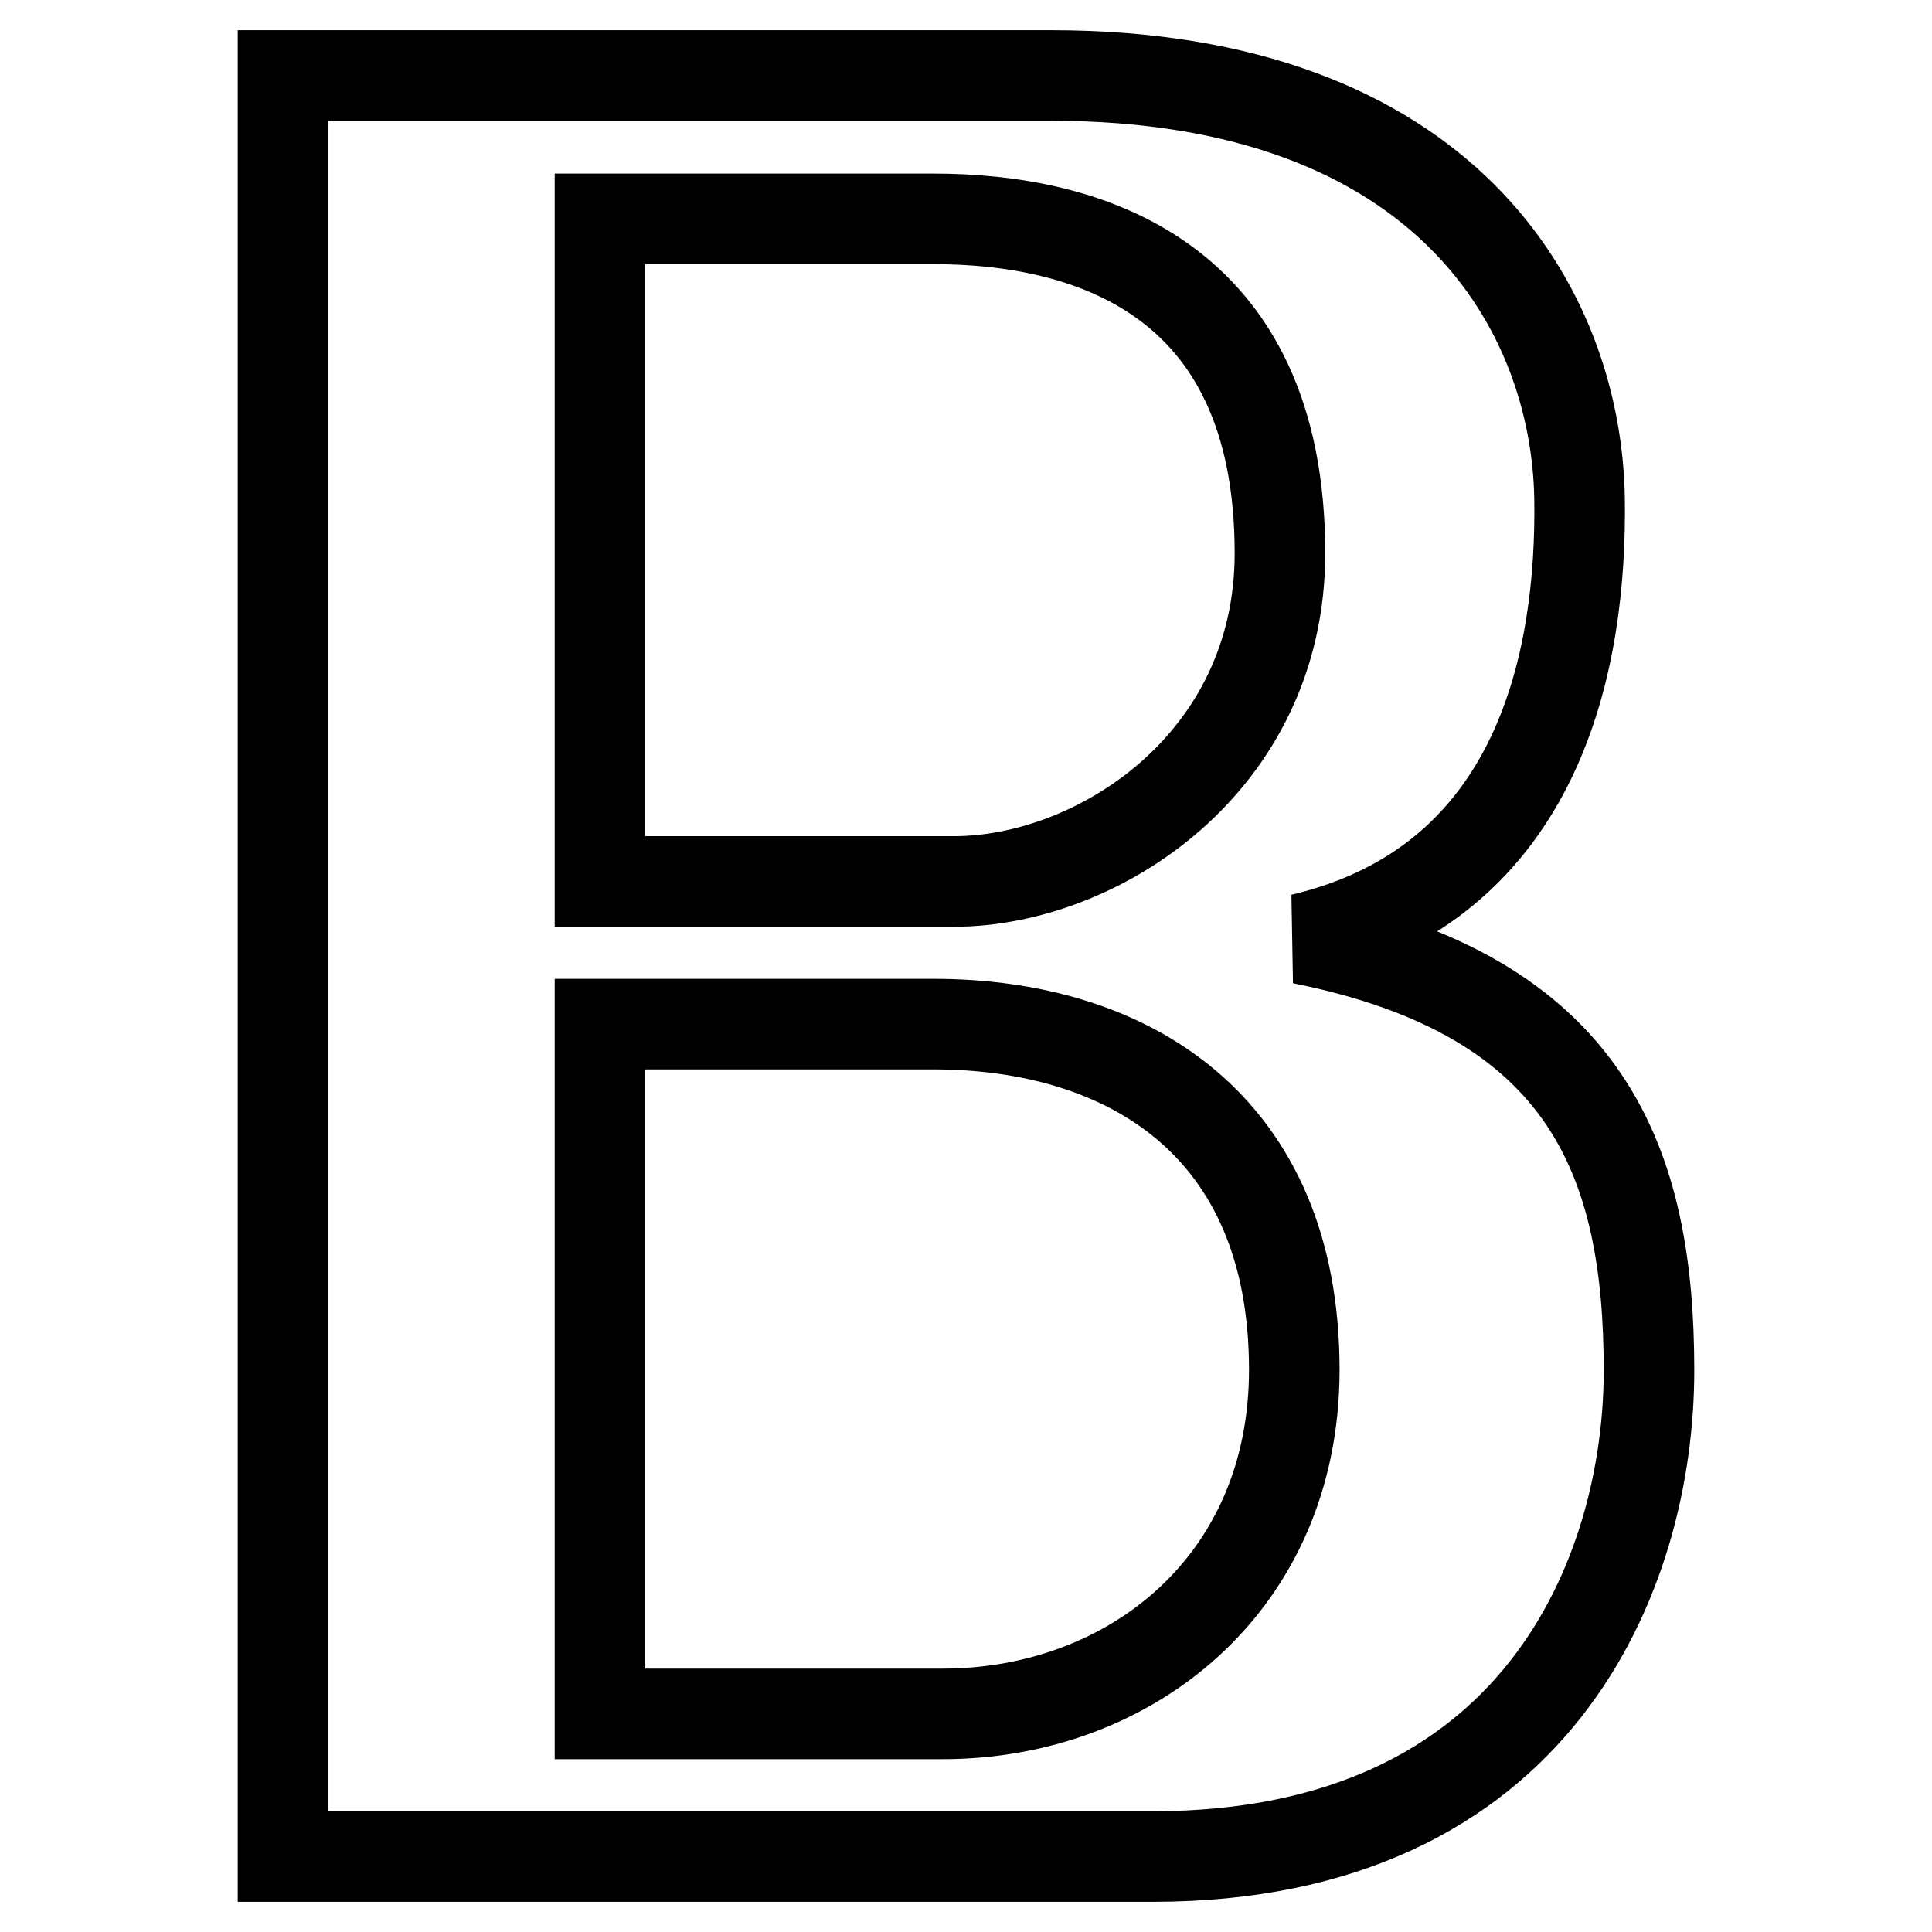 <?xml version="1.0" encoding="utf-8"?>
<!-- Svg Vector Icons : http://www.onlinewebfonts.com/icon -->
<!DOCTYPE svg PUBLIC "-//W3C//DTD SVG 1.1//EN" "http://www.w3.org/Graphics/SVG/1.1/DTD/svg11.dtd">
<svg version="1.1" xmlns="http://www.w3.org/2000/svg" xmlns:xlink="http://www.w3.org/1999/xlink" x="0px" y="0px" viewBox="0 0 256 256" enable-background="new 0 0 256 256" xml:space="preserve">
<g> <path stroke-width="12" fill-opacity="0" stroke="#000000"  d="M37.5,246V10h101.7c52.4,0,69.7,31.1,70.1,56.1c0.3,21.1-5.1,50.8-36.8,58.3c38.1,7.6,46,29.8,46,57.2 c0,26.6-14.5,64.4-65.8,64.4H37.5z M79.5,116.8h46.9c18.9,0,43.2-15.6,43.2-43.5c0-36.9-25.9-44.3-45.9-44.3H79.5V116.8z  M79.5,227.1h45.4c24.8,0,46.6-17.2,46.6-45.6c0-32.5-22.2-45.8-47.8-45.8H79.5V227.1z"/></g>
</svg>